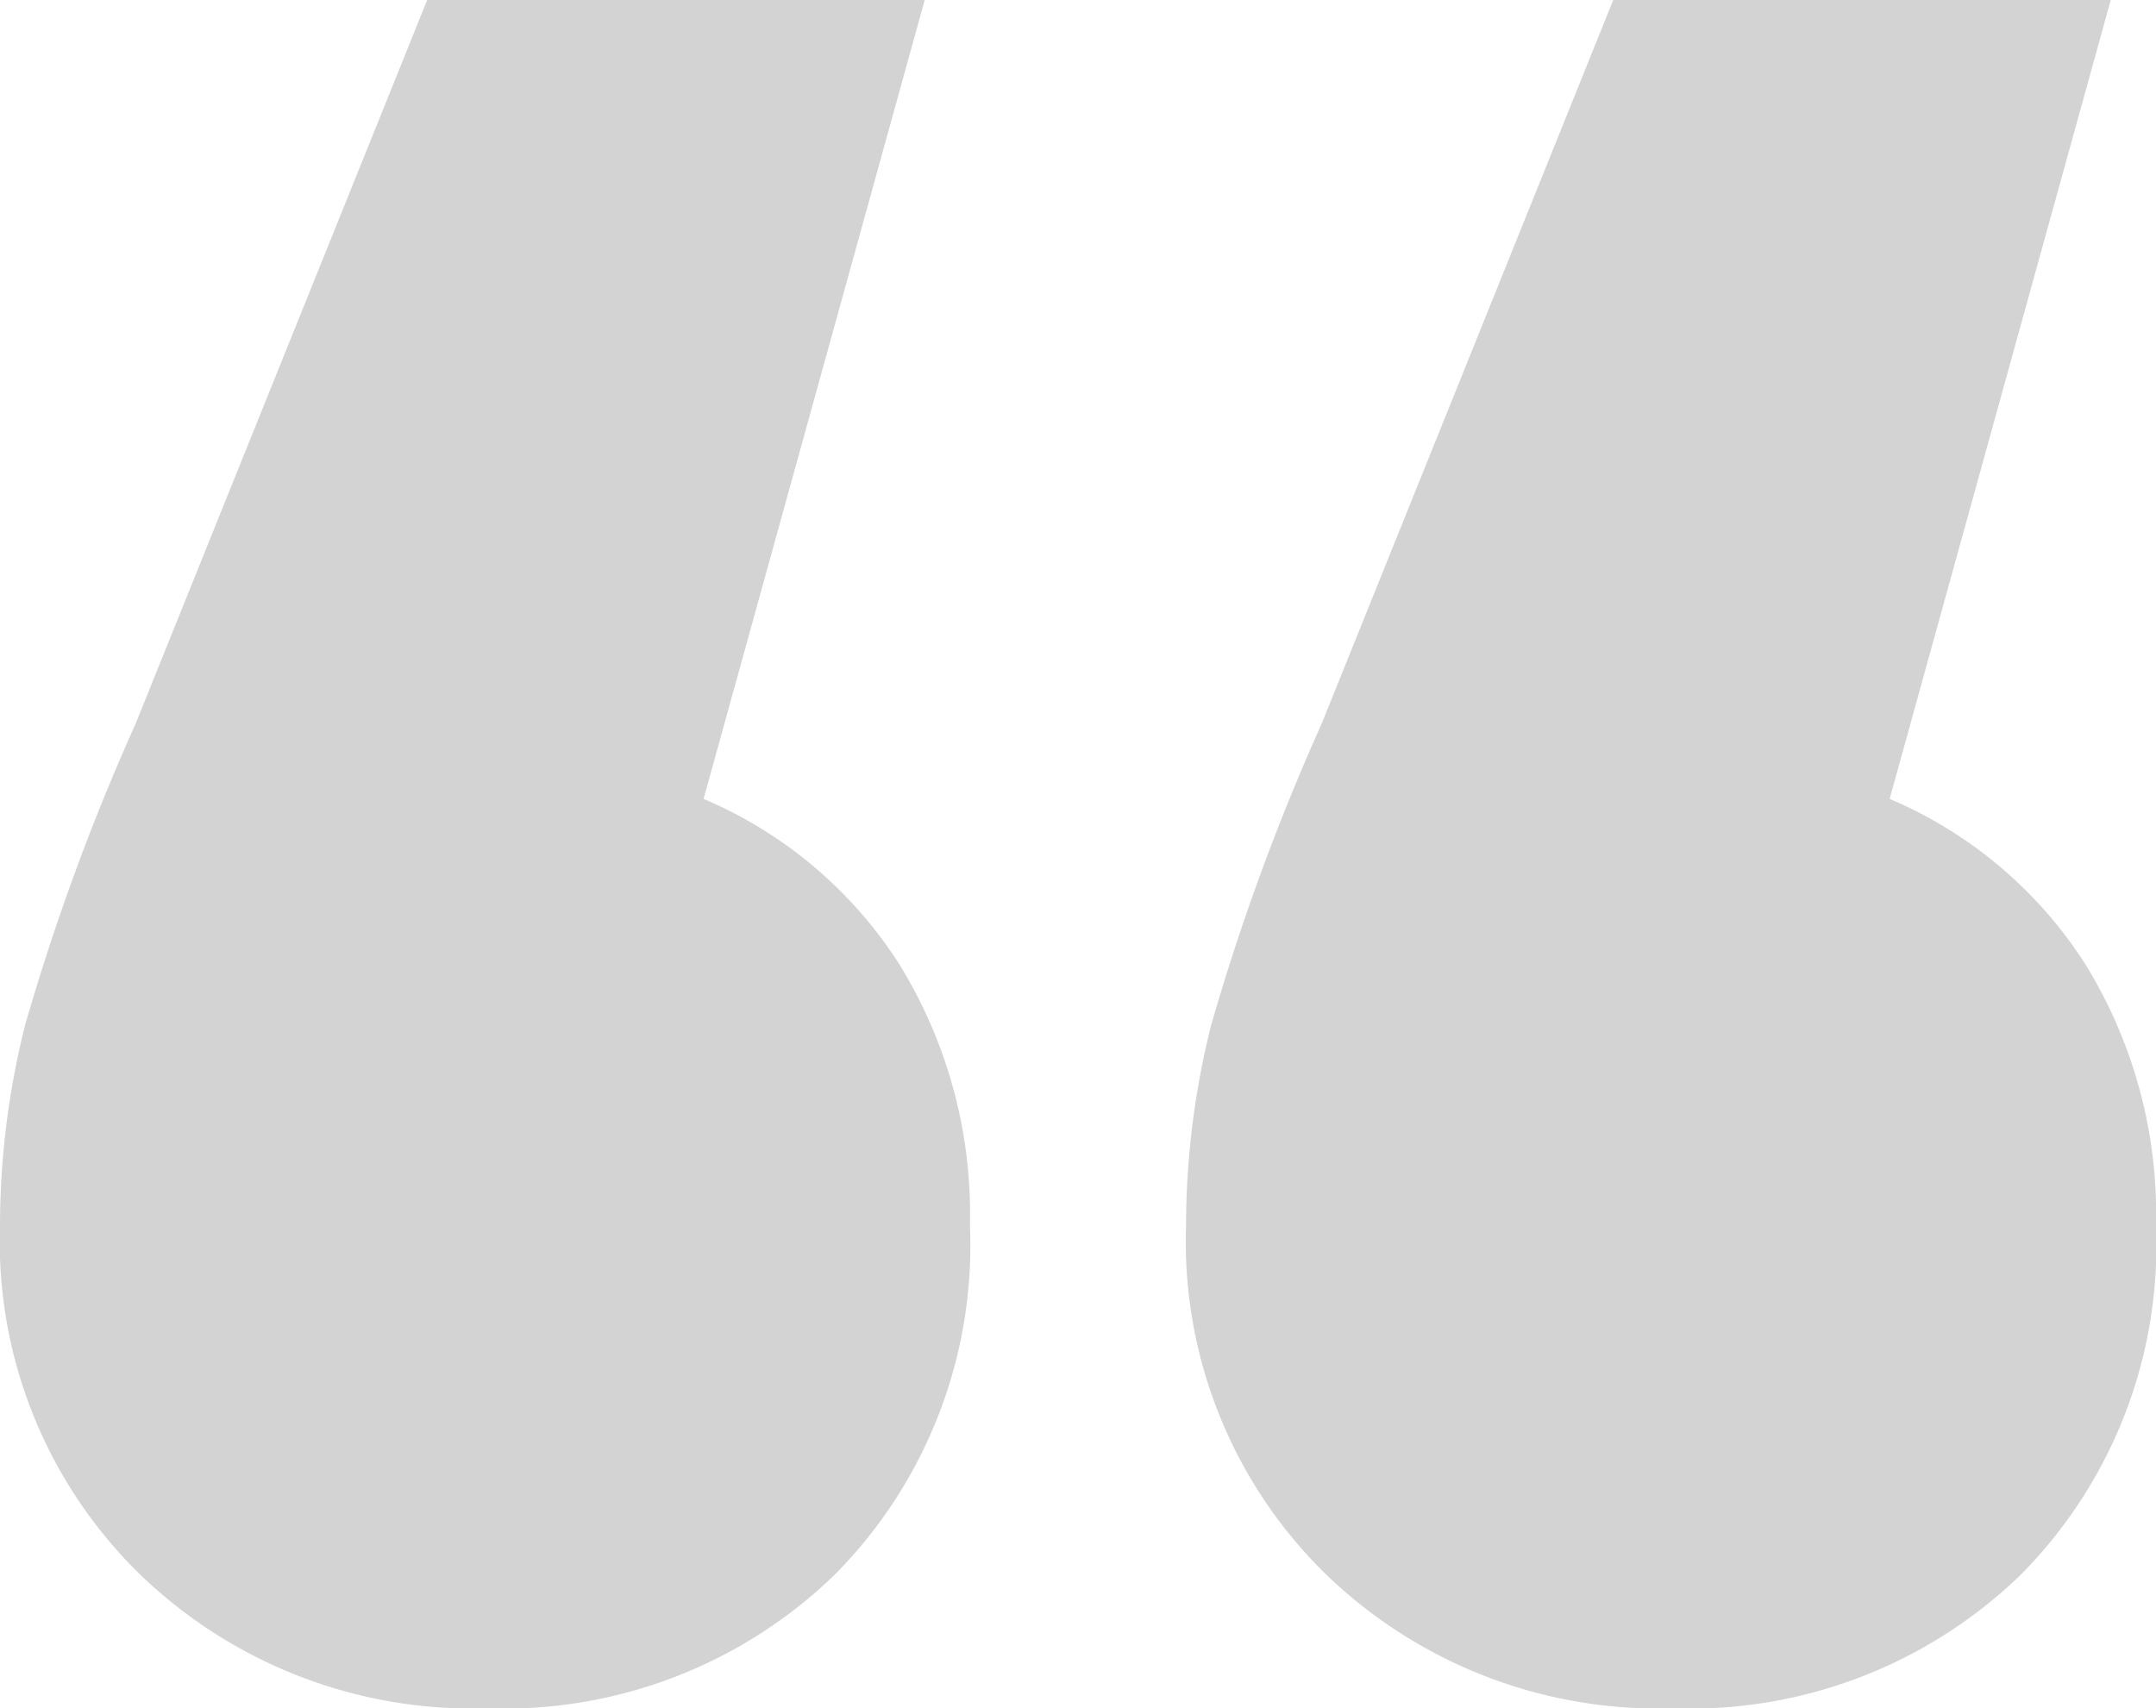 <svg xmlns="http://www.w3.org/2000/svg" width="34.32" height="27.2" viewBox="0 0 34.32 27.2"><defs><style>.a{fill:rgba(43,39,39,0.2);}</style></defs><path class="a" d="M13.92,30.36A6.888,6.888,0,0,1,17.04,33a7.582,7.582,0,0,1,1.12,4.16A7.443,7.443,0,0,1,16,42.72a7.551,7.551,0,0,1-5.52,2.12,7.61,7.61,0,0,1-5.56-2.16,7.4,7.4,0,0,1-2.2-5.52,13.15,13.15,0,0,1,.4-3.2,36.133,36.133,0,0,1,1.76-4.8L9.52,17.64h7.92Zm18.88,0A6.888,6.888,0,0,1,35.92,33a7.582,7.582,0,0,1,1.12,4.16,7.443,7.443,0,0,1-2.16,5.56,7.551,7.551,0,0,1-5.52,2.12,7.61,7.61,0,0,1-5.56-2.16,7.4,7.4,0,0,1-2.2-5.52,13.15,13.15,0,0,1,.4-3.2,36.133,36.133,0,0,1,1.76-4.8L28.4,17.64h7.92Z" transform="translate(-2.72 -17.64)"/></svg>